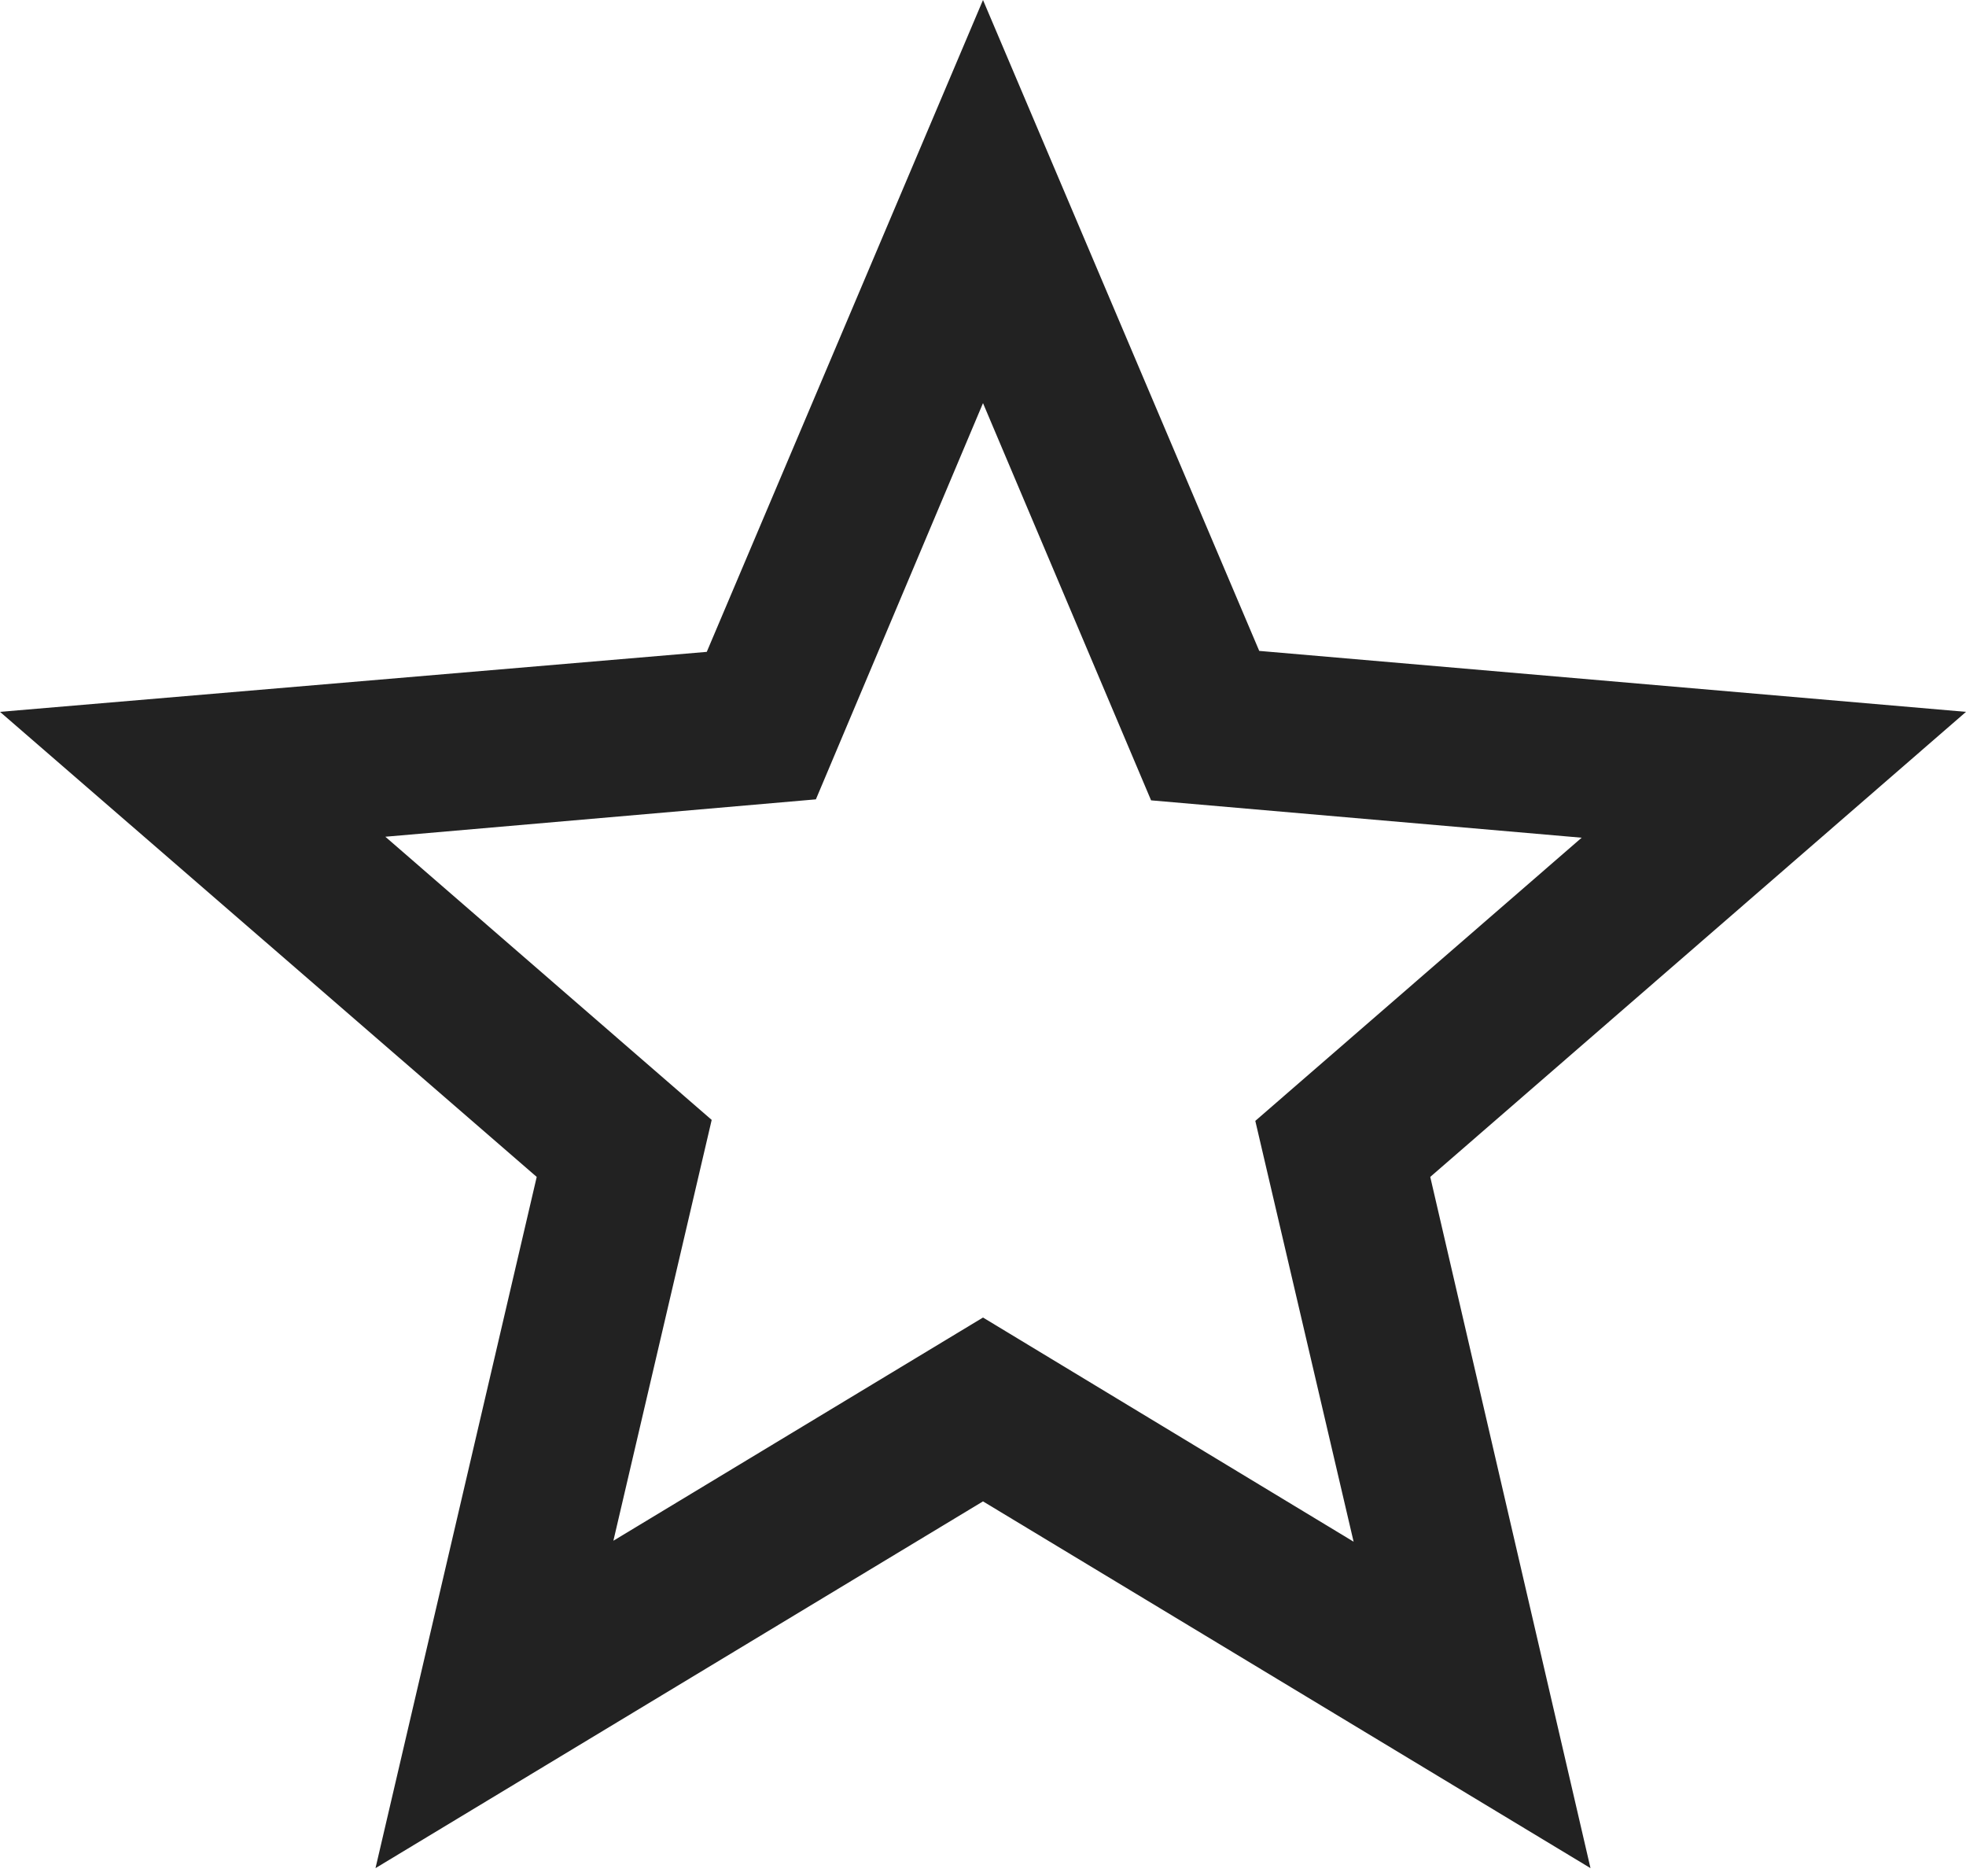 <?xml version="1.0" encoding="UTF-8"?> <svg xmlns="http://www.w3.org/2000/svg" width="87" height="83" viewBox="0 0 87 83" fill="none"> <path d="M87 31.494L55.724 28.797L43.5 0L31.276 28.84L0 31.494L23.751 52.069L16.617 82.65L43.5 66.424L70.383 82.65L63.292 52.069L87 31.494ZM43.5 58.29L27.144 68.165L31.494 49.547L17.052 37.019L36.105 35.365L43.5 17.835L50.938 35.409L69.992 37.062L55.55 49.59L59.9 68.208L43.5 58.29Z" fill="#222222"></path> </svg> 